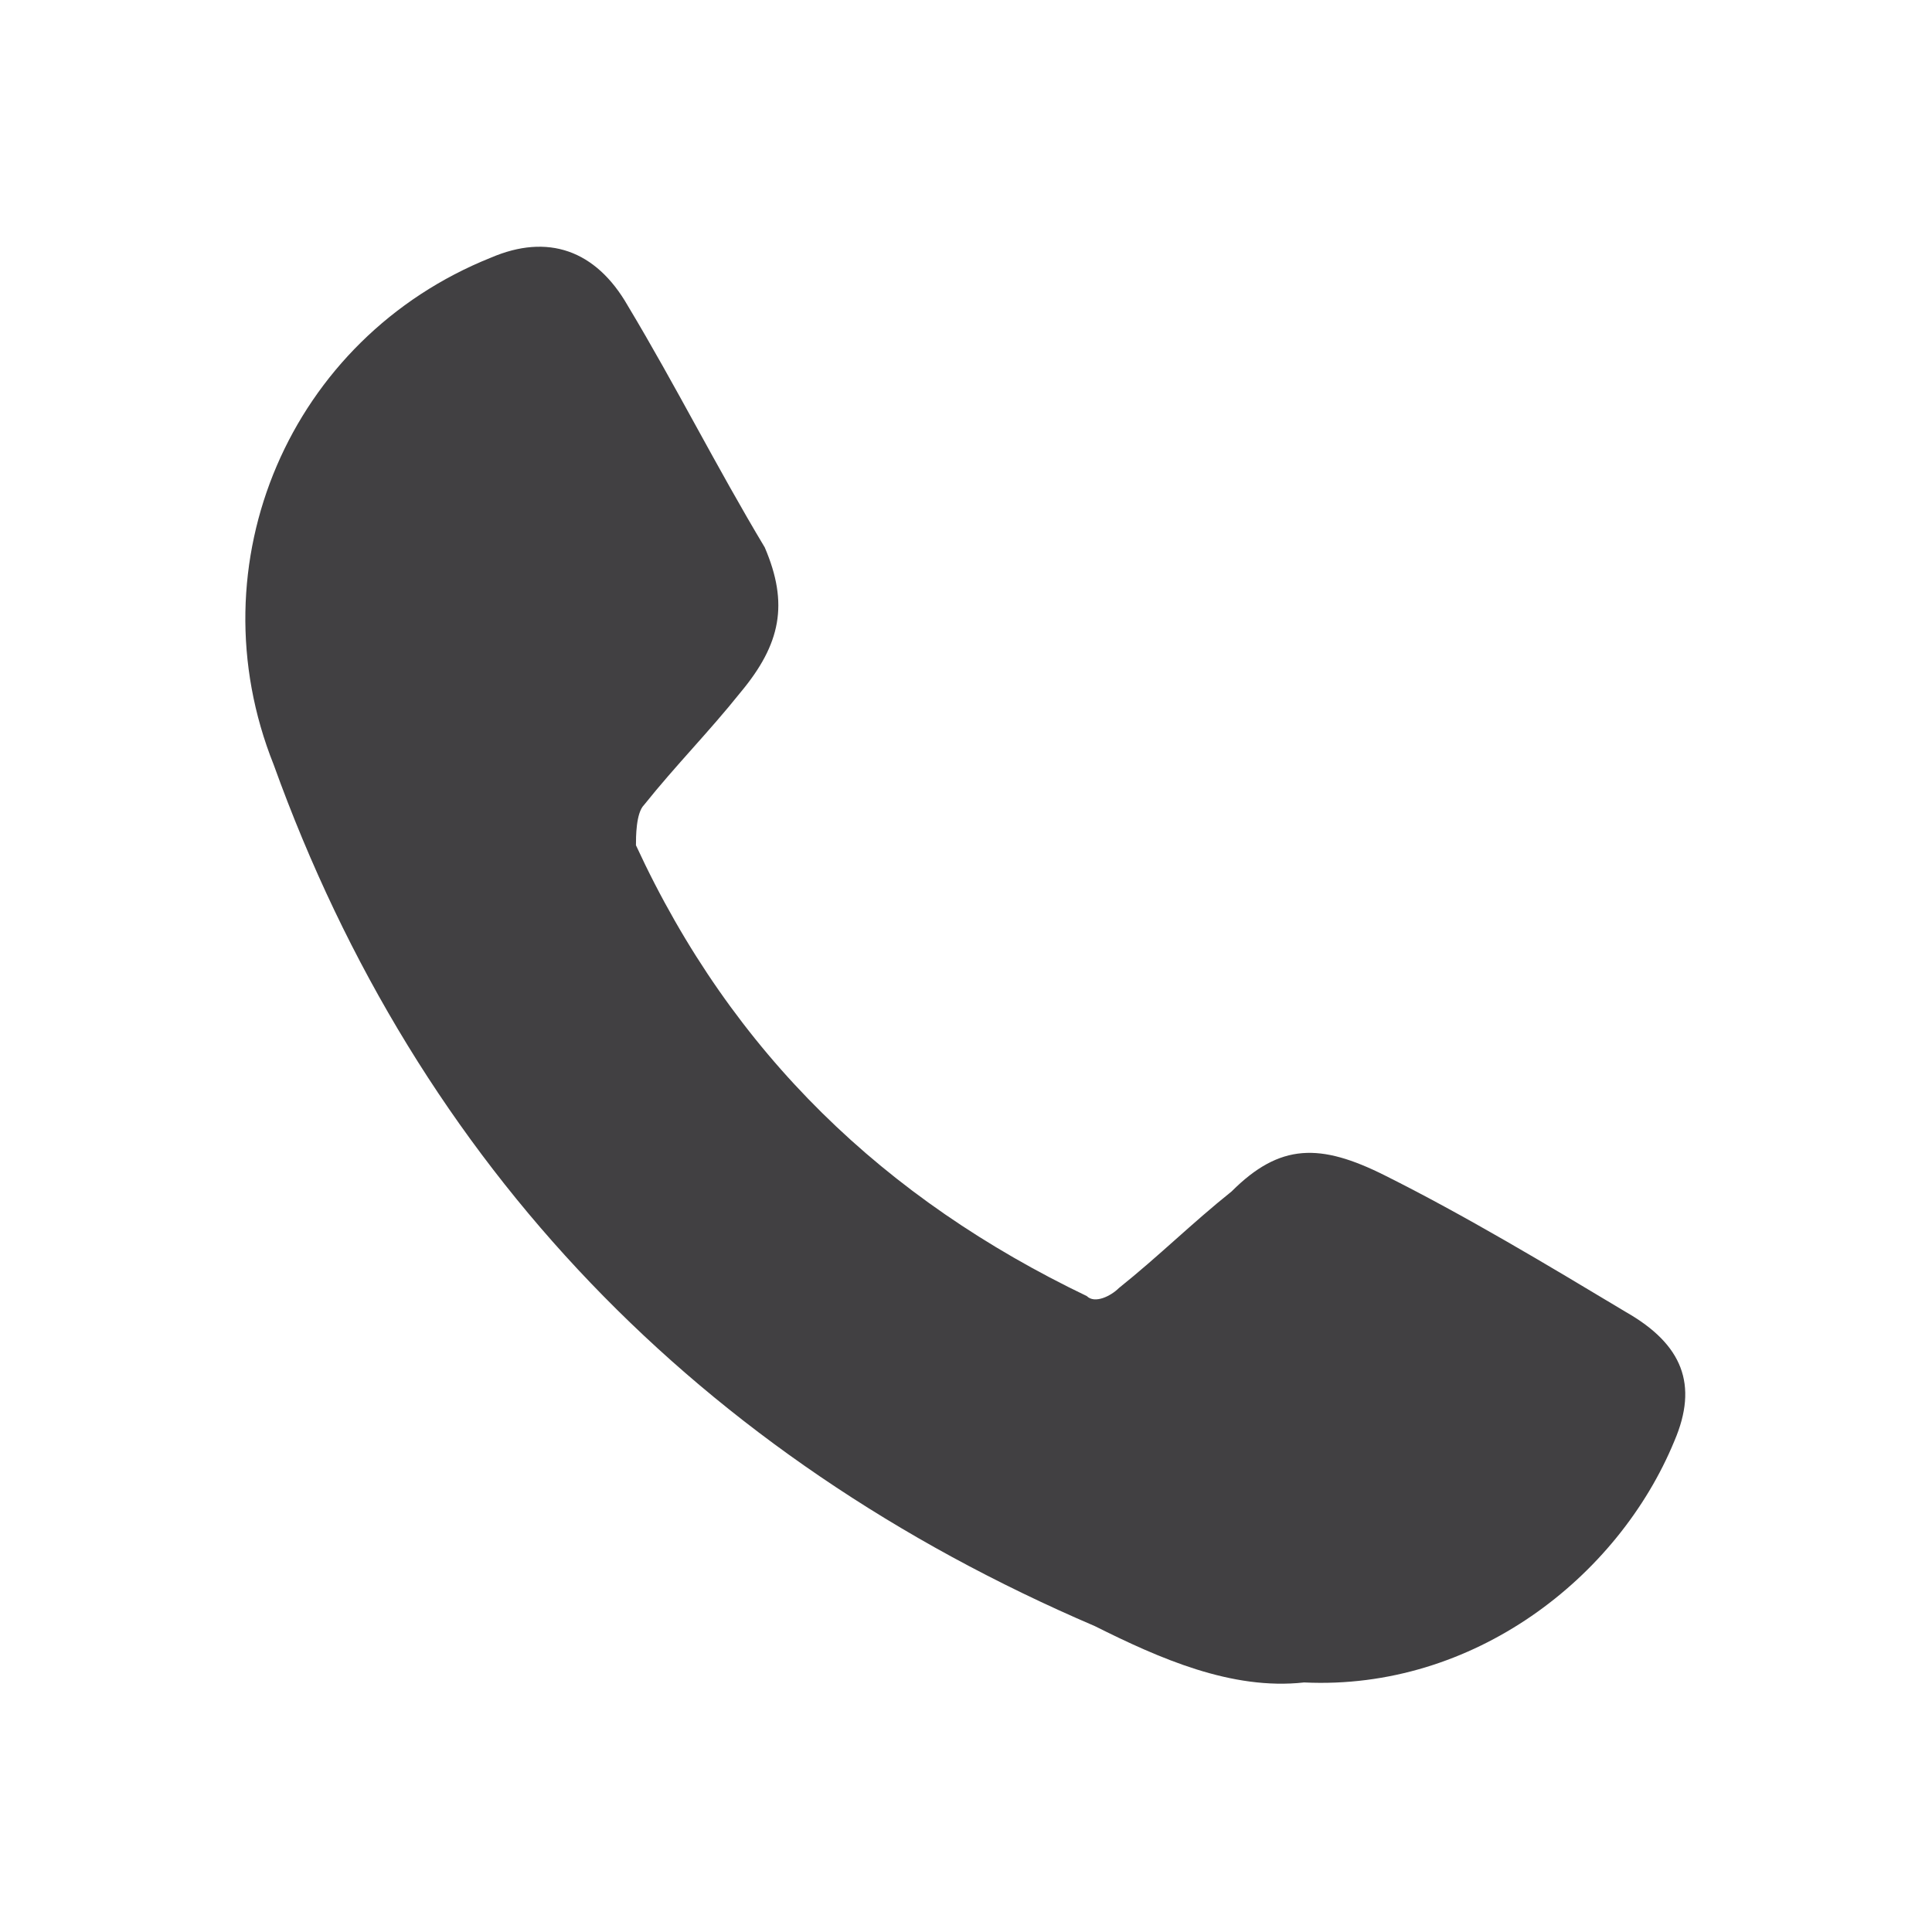 <?xml version="1.0" encoding="utf-8"?>
<!-- Generator: Adobe Illustrator 26.4.1, SVG Export Plug-In . SVG Version: 6.00 Build 0)  -->
<svg version="1.1" id="Layer_1" xmlns="http://www.w3.org/2000/svg" xmlns:xlink="http://www.w3.org/1999/xlink" x="0px" y="0px"
	 viewBox="0 0 24 24" style="enable-background:new 0 0 24 24;" xml:space="preserve">
<style type="text/css">
	.st0{fill:#414042;}
</style>
<g>
	<path class="st0" d="M16.2,20.9c-0.9,0.1-1.8-0.3-2.6-0.7C8.7,18.1,5.2,14.5,3.4,9.5C2.4,7,3.6,4.2,6.1,3.2
		c0.7-0.3,1.3-0.1,1.7,0.6c0.6,1,1.1,2,1.7,3C9.8,7.5,9.7,8,9.2,8.6C8.8,9.1,8.4,9.5,8,10c-0.1,0.1-0.1,0.4-0.1,0.5
		c1.2,2.6,3.1,4.4,5.6,5.6c0.1,0.1,0.3,0,0.4-0.1c0.5-0.4,0.9-0.8,1.4-1.2c0.6-0.6,1.1-0.6,1.9-0.2c1,0.5,2,1.1,3,1.7
		c0.7,0.4,0.9,0.9,0.6,1.6C20.1,19.6,18.3,21,16.2,20.9z"/>
</g>
</svg>
